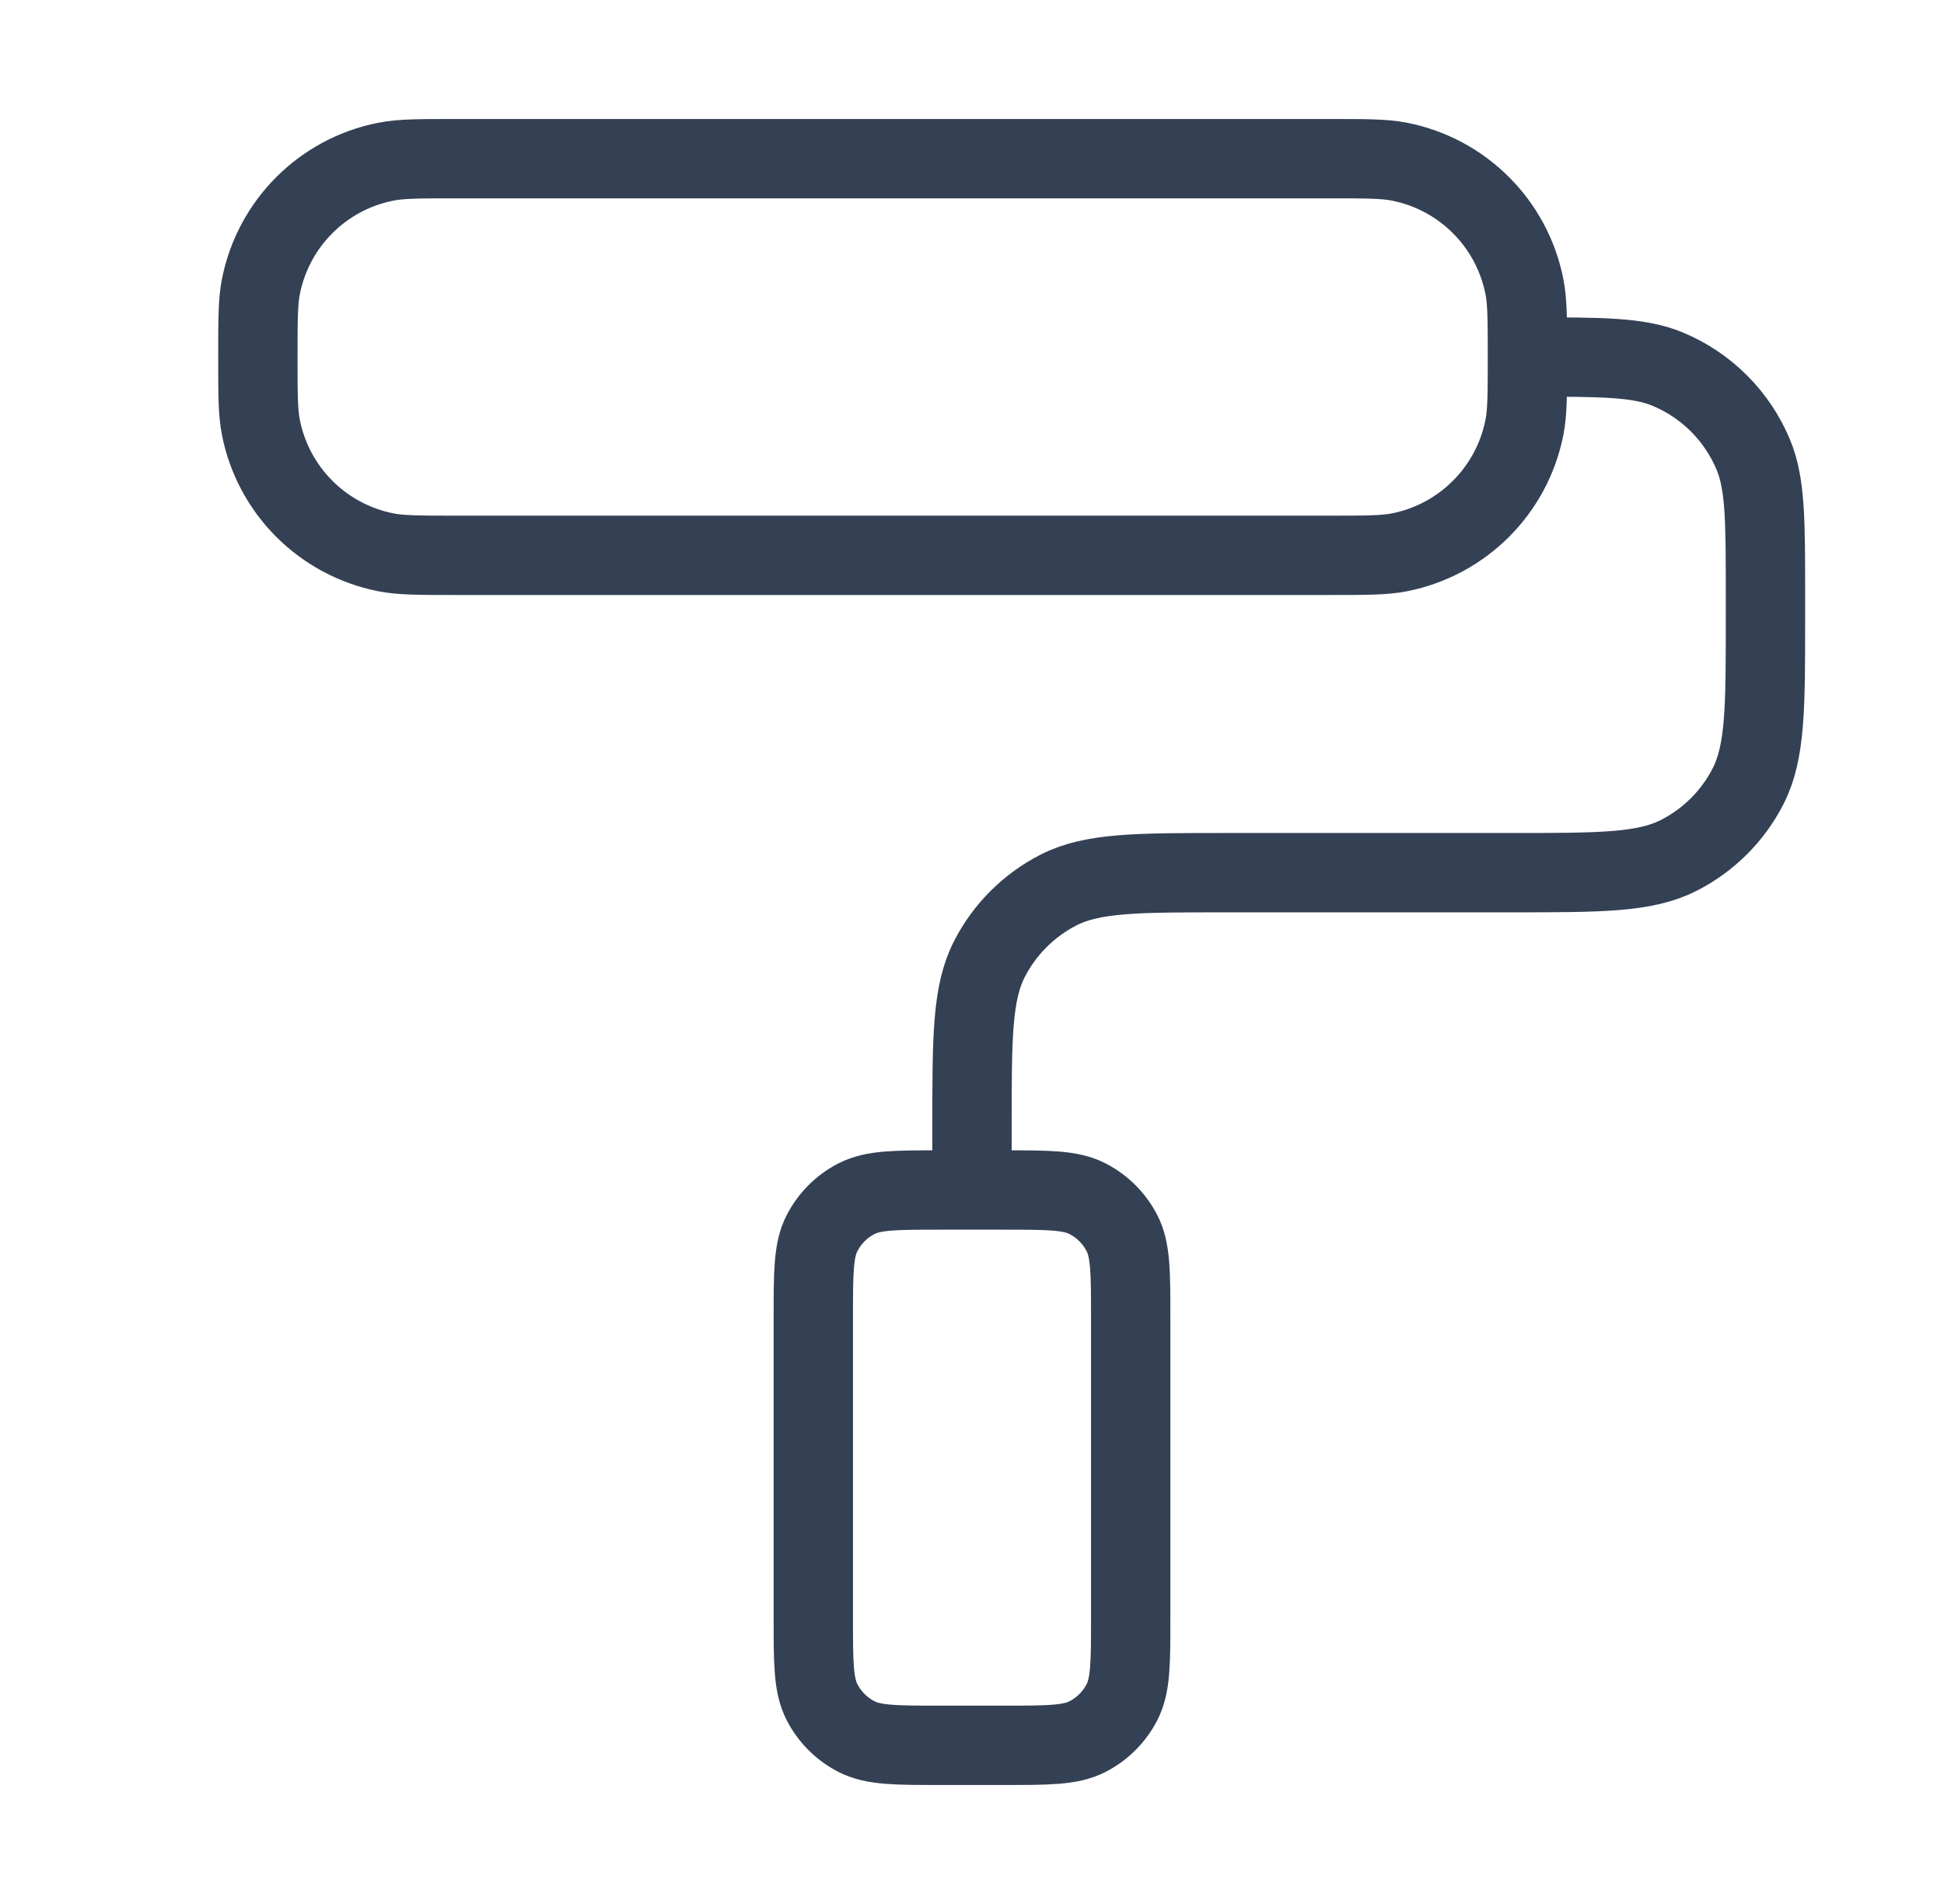 <svg xmlns="http://www.w3.org/2000/svg" width="49" height="48" viewBox="0 0 49 48" fill="none">
    <path 
        d="M38.5 9C38.5 9.929 38.5 10.394 38.423 10.78C38.108 12.367 36.867 13.607 35.28 13.923C34.894 14 34.429 14 33.5 14H11.5C10.571 14 10.106 14 9.72 13.923C8.133 13.607 6.892 12.367 6.577 10.78C6.5 10.394 6.5 9.929 6.5 9C6.5 8.071 6.5 7.606 6.577 7.22C6.892 5.633 8.133 4.392 9.72 4.077C10.106 4 10.571 4 11.5 4H33.5C34.429 4 34.894 4 35.28 4.077C36.867 4.392 38.108 5.633 38.423 7.22C38.5 7.606 38.5 8.071 38.5 9ZM38.5 9C40.364 9 41.296 9 42.031 9.304C43.011 9.71 43.789 10.489 44.196 11.469C44.5 12.204 44.5 13.136 44.5 15V15.6C44.5 17.84 44.5 18.96 44.064 19.816C43.681 20.569 43.069 21.18 42.316 21.564C41.46 22 40.34 22 38.1 22H30.9C28.66 22 27.54 22 26.684 22.436C25.931 22.82 25.32 23.431 24.936 24.184C24.5 25.04 24.5 26.16 24.5 28.4V30M23.7 44H25.3C26.42 44 26.98 44 27.408 43.782C27.784 43.59 28.09 43.284 28.282 42.908C28.5 42.48 28.5 41.92 28.5 40.8V33.2C28.5 32.08 28.5 31.52 28.282 31.092C28.09 30.716 27.784 30.41 27.408 30.218C26.98 30 26.42 30 25.3 30H23.7C22.58 30 22.02 30 21.592 30.218C21.216 30.41 20.91 30.716 20.718 31.092C20.5 31.52 20.5 32.08 20.5 33.2V40.8C20.5 41.92 20.5 42.48 20.718 42.908C20.91 43.284 21.216 43.59 21.592 43.782C22.02 44 22.58 44 23.7 44Z" 
        stroke="#344054" 
        stroke-width="2" 
        stroke-linecap="round" 
        stroke-linejoin="round"
    />
</svg>